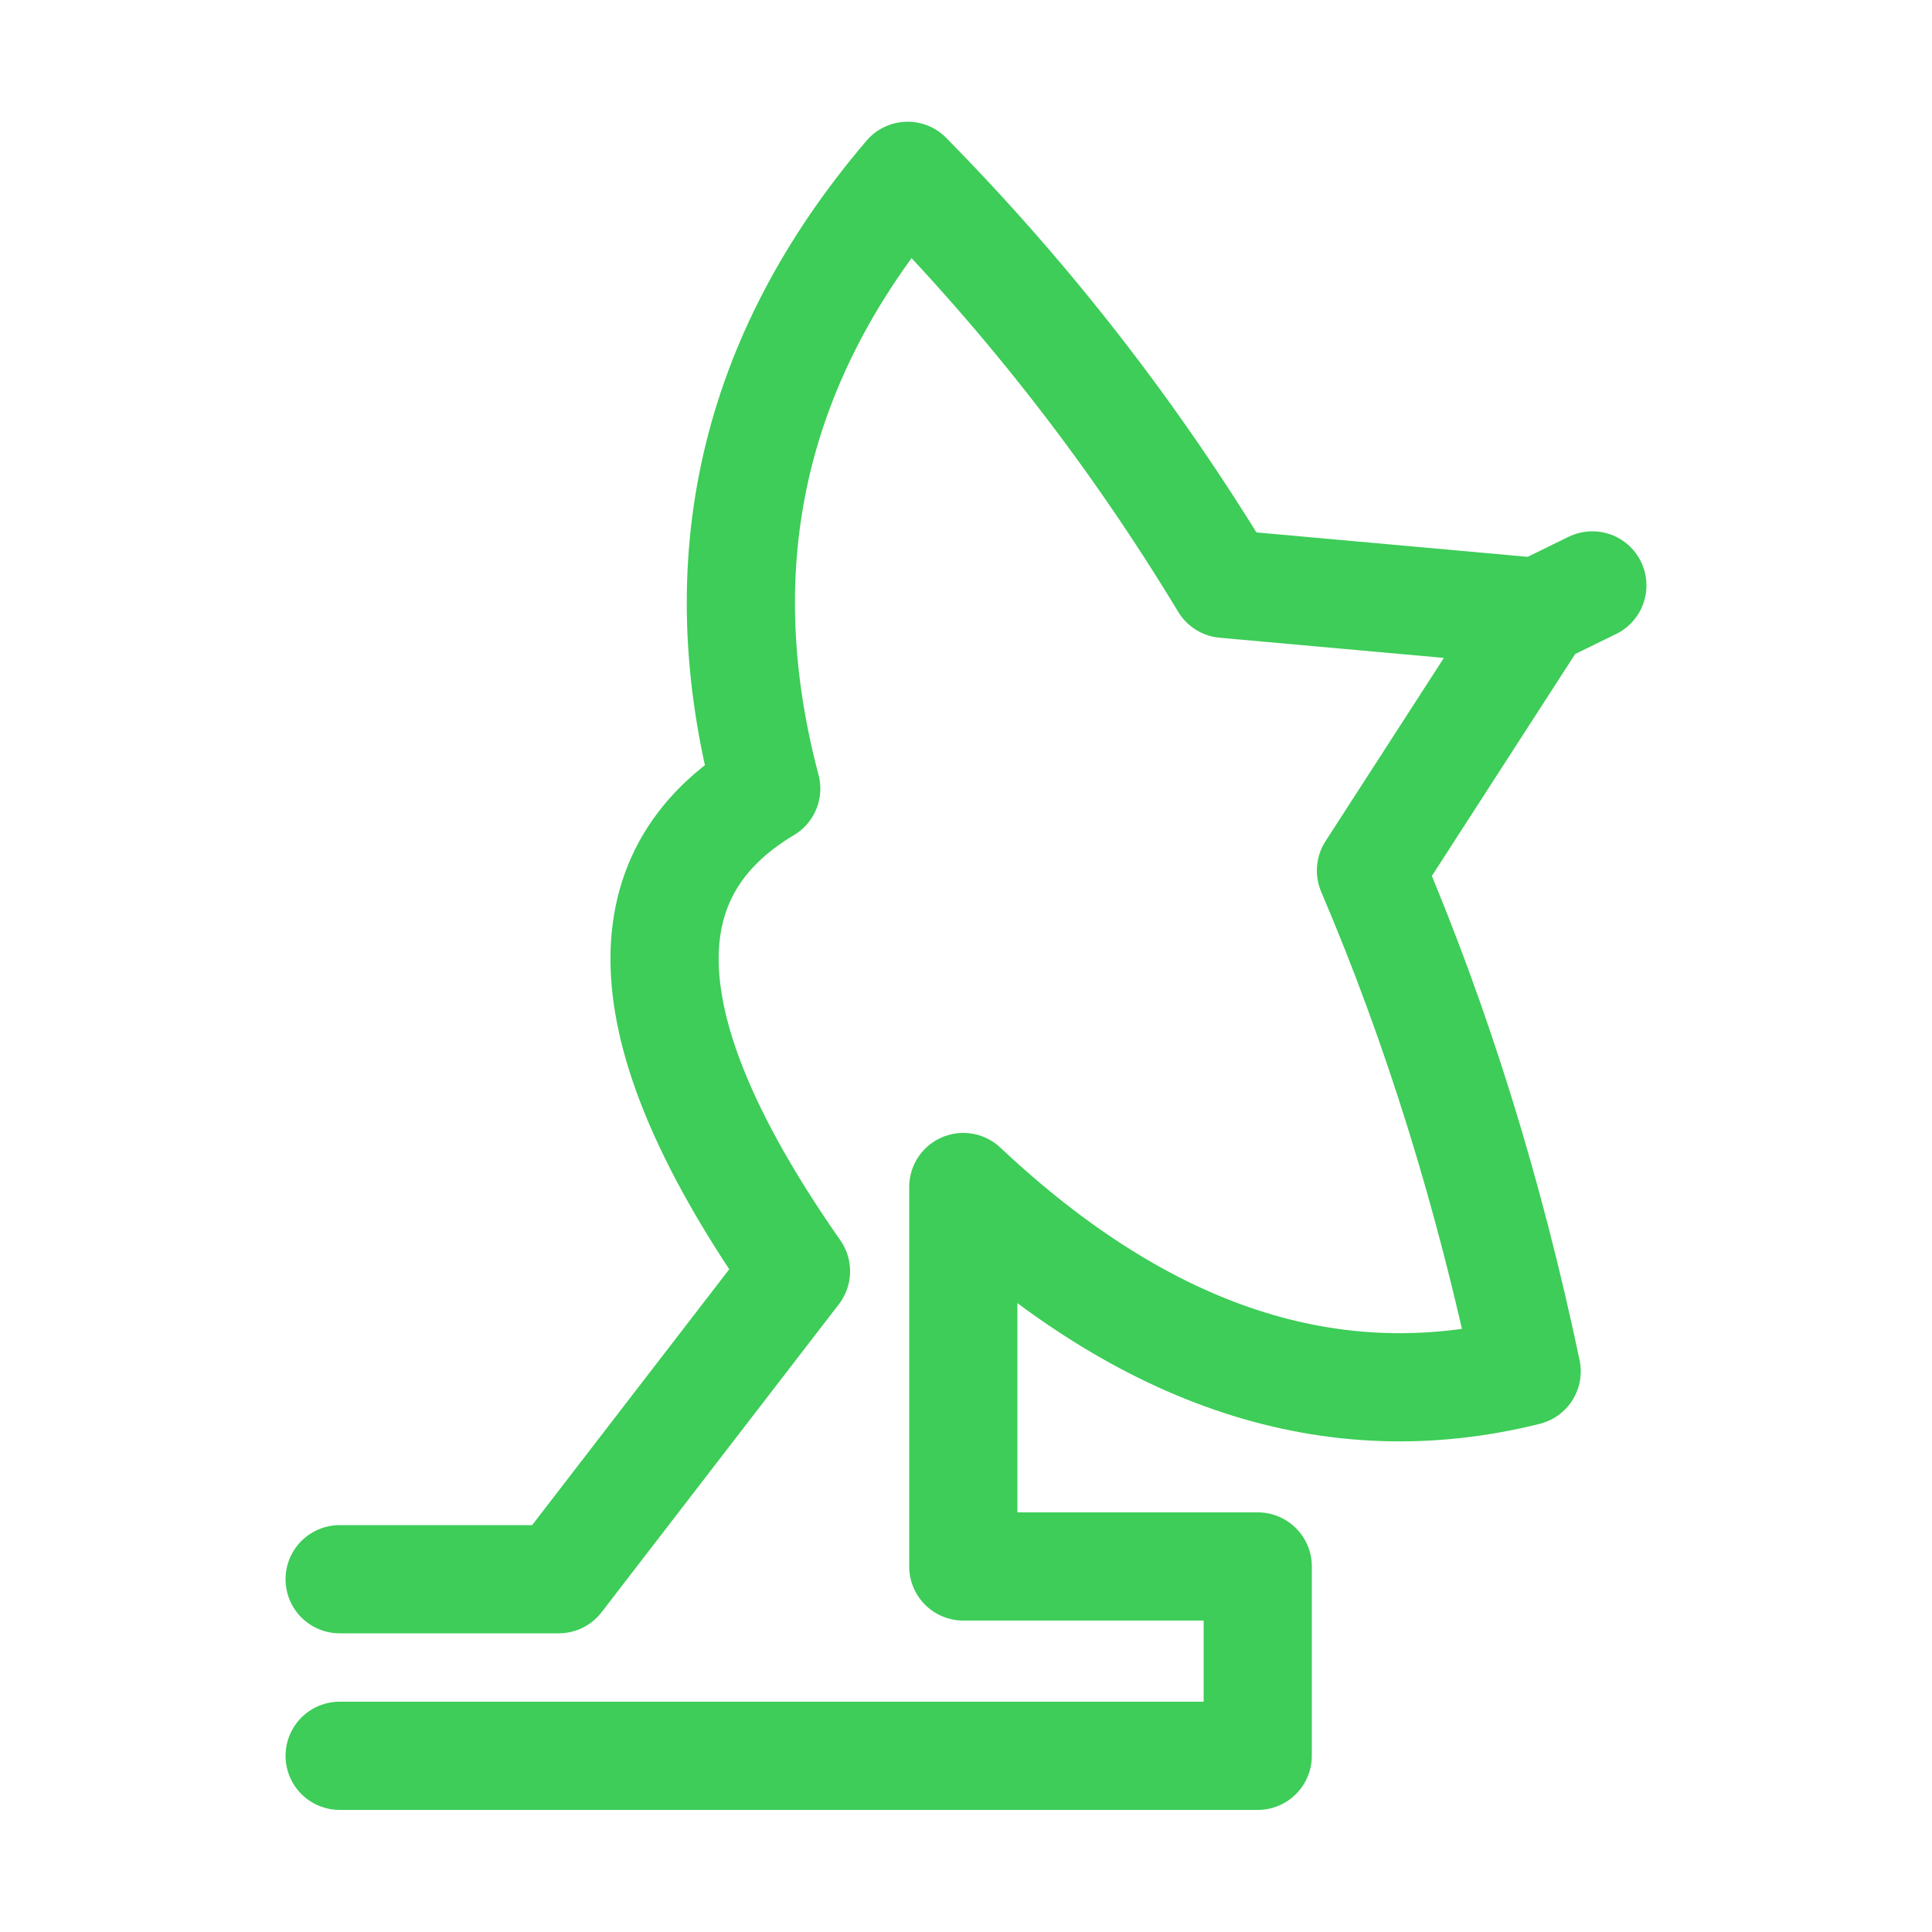 <?xml version="1.0" encoding="UTF-8"?>
<svg id="Layer_1" xmlns="http://www.w3.org/2000/svg" version="1.1" viewBox="0 0 500 500">
  <!-- Generator: Adobe Illustrator 29.5.1, SVG Export Plug-In . SVG Version: 2.1.0 Build 141)  -->
  <defs>
    <style>
      .st0 {
        fill: none;
        stroke: #3dcd58;
        stroke-linecap: round;
        stroke-linejoin: round;
        stroke-width: 28px;
      }
    </style>
  </defs>
  <path id="Layer0_0_1_STROKES" class="st0" d="M87.9,408.7h56.7l61.4-79.7c-42.6-60.9-45.2-102.5-7.7-124.9-15.6-58.8-3.4-111.7,36.6-158.6,31.5,32,58.8,67.2,82,105.6l81.1,7.3,14.1-6.9M398,158.4l-43.2,66.9c17.2,40.3,30.6,83.5,40.3,129.6-50.1,12.5-98.7-3.4-145.8-47.7v98.2h76.2v49H87.9"/>
</svg>